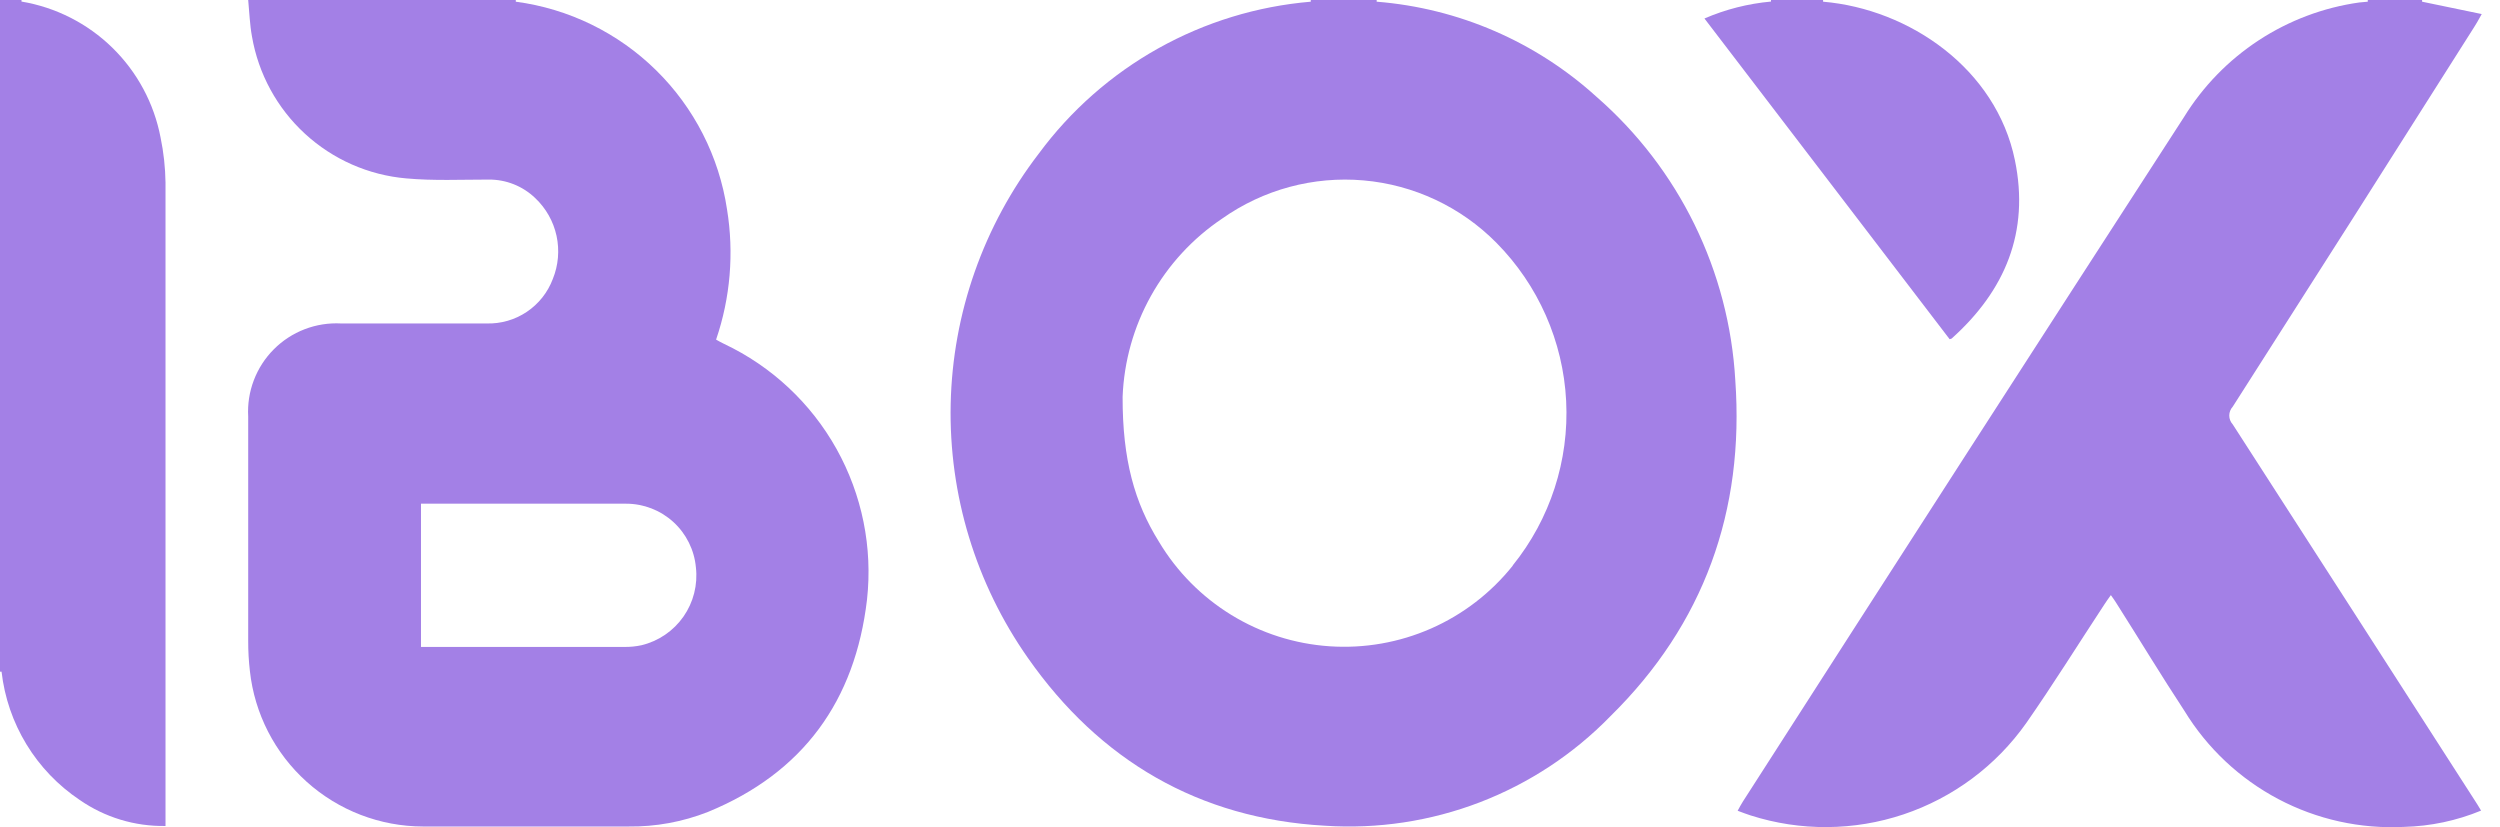 <svg width="136" height="45" viewBox="0 0 136 45" fill="none" xmlns="http://www.w3.org/2000/svg">
<path d="M86.855 5.27C83.55 2.267 79.342 0.446 74.891 0.092C74.891 0.092 74.891 0.028 74.891 0H71.306C71.306 0 71.306 0.057 71.306 0.092C68.393 0.338 65.567 1.202 63.015 2.628C60.463 4.054 58.244 6.008 56.508 8.359C53.501 12.274 51.823 17.046 51.717 21.981C51.611 26.916 53.084 31.755 55.92 35.795C59.823 41.37 65.228 44.537 72.078 44.919C74.944 45.109 77.816 44.675 80.497 43.647C83.178 42.618 85.604 41.02 87.606 38.962C92.7 33.953 94.903 27.783 94.4 20.685C94.232 17.743 93.479 14.864 92.183 12.216C90.888 9.569 89.076 7.208 86.855 5.27ZM82.293 30.773C81.11 32.254 79.586 33.427 77.85 34.191C76.115 34.954 74.22 35.286 72.329 35.158C70.437 35.03 68.605 34.446 66.988 33.455C65.371 32.464 64.019 31.097 63.046 29.469C61.722 27.344 61.063 25.02 61.07 21.585C61.145 19.657 61.675 17.775 62.615 16.091C63.556 14.407 64.881 12.969 66.482 11.894C68.721 10.311 71.45 9.574 74.182 9.814C76.914 10.054 79.472 11.255 81.401 13.204C83.682 15.508 85.035 18.573 85.199 21.811C85.364 25.049 84.329 28.235 82.293 30.759V30.773Z" fill="#A380E6"/>
<path d="M39.394 18.709C39.238 18.638 39.096 18.553 38.955 18.475C39.733 16.199 39.937 13.765 39.55 11.391C39.119 8.516 37.765 5.86 35.692 3.822C33.62 1.784 30.941 0.475 28.059 0.092C28.056 0.061 28.056 0.031 28.059 0L13.502 0C13.566 0.659 13.587 1.332 13.707 1.984C14.057 4.017 15.07 5.878 16.589 7.275C18.107 8.672 20.046 9.527 22.102 9.705C23.582 9.84 25.091 9.769 26.579 9.769C27.523 9.759 28.434 10.12 29.115 10.775C29.7 11.327 30.105 12.043 30.276 12.83C30.446 13.616 30.375 14.436 30.071 15.181C29.797 15.909 29.302 16.533 28.656 16.966C28.009 17.4 27.244 17.62 26.466 17.596C23.83 17.596 21.188 17.596 18.553 17.596C17.878 17.561 17.204 17.667 16.573 17.91C15.943 18.152 15.37 18.525 14.894 19.004C14.417 19.482 14.047 20.056 13.807 20.688C13.567 21.319 13.463 21.994 13.502 22.669C13.502 26.735 13.502 30.808 13.502 34.881C13.501 35.423 13.532 35.965 13.594 36.504C13.848 38.825 14.949 40.97 16.686 42.531C18.423 44.091 20.674 44.956 23.009 44.962H34.187C35.668 44.98 37.138 44.711 38.515 44.168C43.694 42.043 46.52 38.119 47.165 32.622C47.479 29.782 46.899 26.916 45.506 24.421C44.113 21.927 41.976 19.93 39.394 18.709ZM34.895 35.101C34.588 35.167 34.275 35.198 33.961 35.193H23.377C23.242 35.193 23.101 35.193 22.902 35.193V27.401C23.073 27.401 23.221 27.401 23.37 27.401C26.912 27.401 30.503 27.401 34.067 27.401C35.017 27.402 35.931 27.758 36.633 28.399C37.334 29.04 37.77 29.919 37.857 30.865C37.966 31.811 37.725 32.764 37.18 33.544C36.634 34.325 35.822 34.879 34.895 35.101Z" fill="#A380E6"/>
<path d="M121.461 23.087C121.34 22.956 121.272 22.784 121.272 22.605C121.272 22.426 121.34 22.254 121.461 22.123C125.858 15.247 130.236 8.364 134.595 1.473C134.708 1.303 134.807 1.119 135.006 0.765L131.761 0.092C131.758 0.061 131.758 0.031 131.761 0L128.807 0C128.811 0.031 128.811 0.061 128.807 0.092L128.34 0.135C126.389 0.41 124.524 1.113 122.876 2.191C121.228 3.27 119.838 4.699 118.805 6.376C110.776 18.782 102.781 31.188 94.819 43.595C94.719 43.75 94.634 43.913 94.528 44.105C94.797 44.204 95.01 44.289 95.237 44.36C97.944 45.225 100.858 45.205 103.553 44.302C106.249 43.398 108.586 41.659 110.226 39.337C111.707 37.212 113.06 35.037 114.476 32.884C114.576 32.728 114.689 32.572 114.831 32.374C114.958 32.558 115.064 32.692 115.149 32.841C116.382 34.782 117.572 36.752 118.833 38.671C120.073 40.701 121.837 42.359 123.941 43.47C126.044 44.581 128.408 45.103 130.784 44.983C132.222 44.946 133.641 44.646 134.97 44.097C134.836 43.871 134.729 43.694 134.616 43.524C130.234 36.704 125.849 29.892 121.461 23.087Z" fill="#A380E6"/>
<path d="M8.735 7.481C8.38 5.623 7.465 3.918 6.112 2.596C4.759 1.274 3.034 0.397 1.169 0.085C1.169 0.085 1.169 0.028 1.169 0H0V36.539H0.085C0.244 37.941 0.707 39.291 1.441 40.496C2.175 41.702 3.163 42.732 4.335 43.517C5.705 44.466 7.338 44.962 9.004 44.933V44.346C9.004 32.874 9.004 21.403 9.004 9.932C8.992 9.108 8.902 8.287 8.735 7.481Z" fill="#A380E6"/>
<path d="M106.168 18.418C109.079 15.811 110.418 12.617 109.61 8.713C108.59 3.747 103.88 0.496 99.176 0.092V0H96.342C96.342 0 96.342 0.057 96.342 0.085C95.094 0.198 93.872 0.509 92.722 1.006L106.061 18.454C106.098 18.445 106.133 18.433 106.168 18.418Z" fill="#A380E6"/>
</svg>

